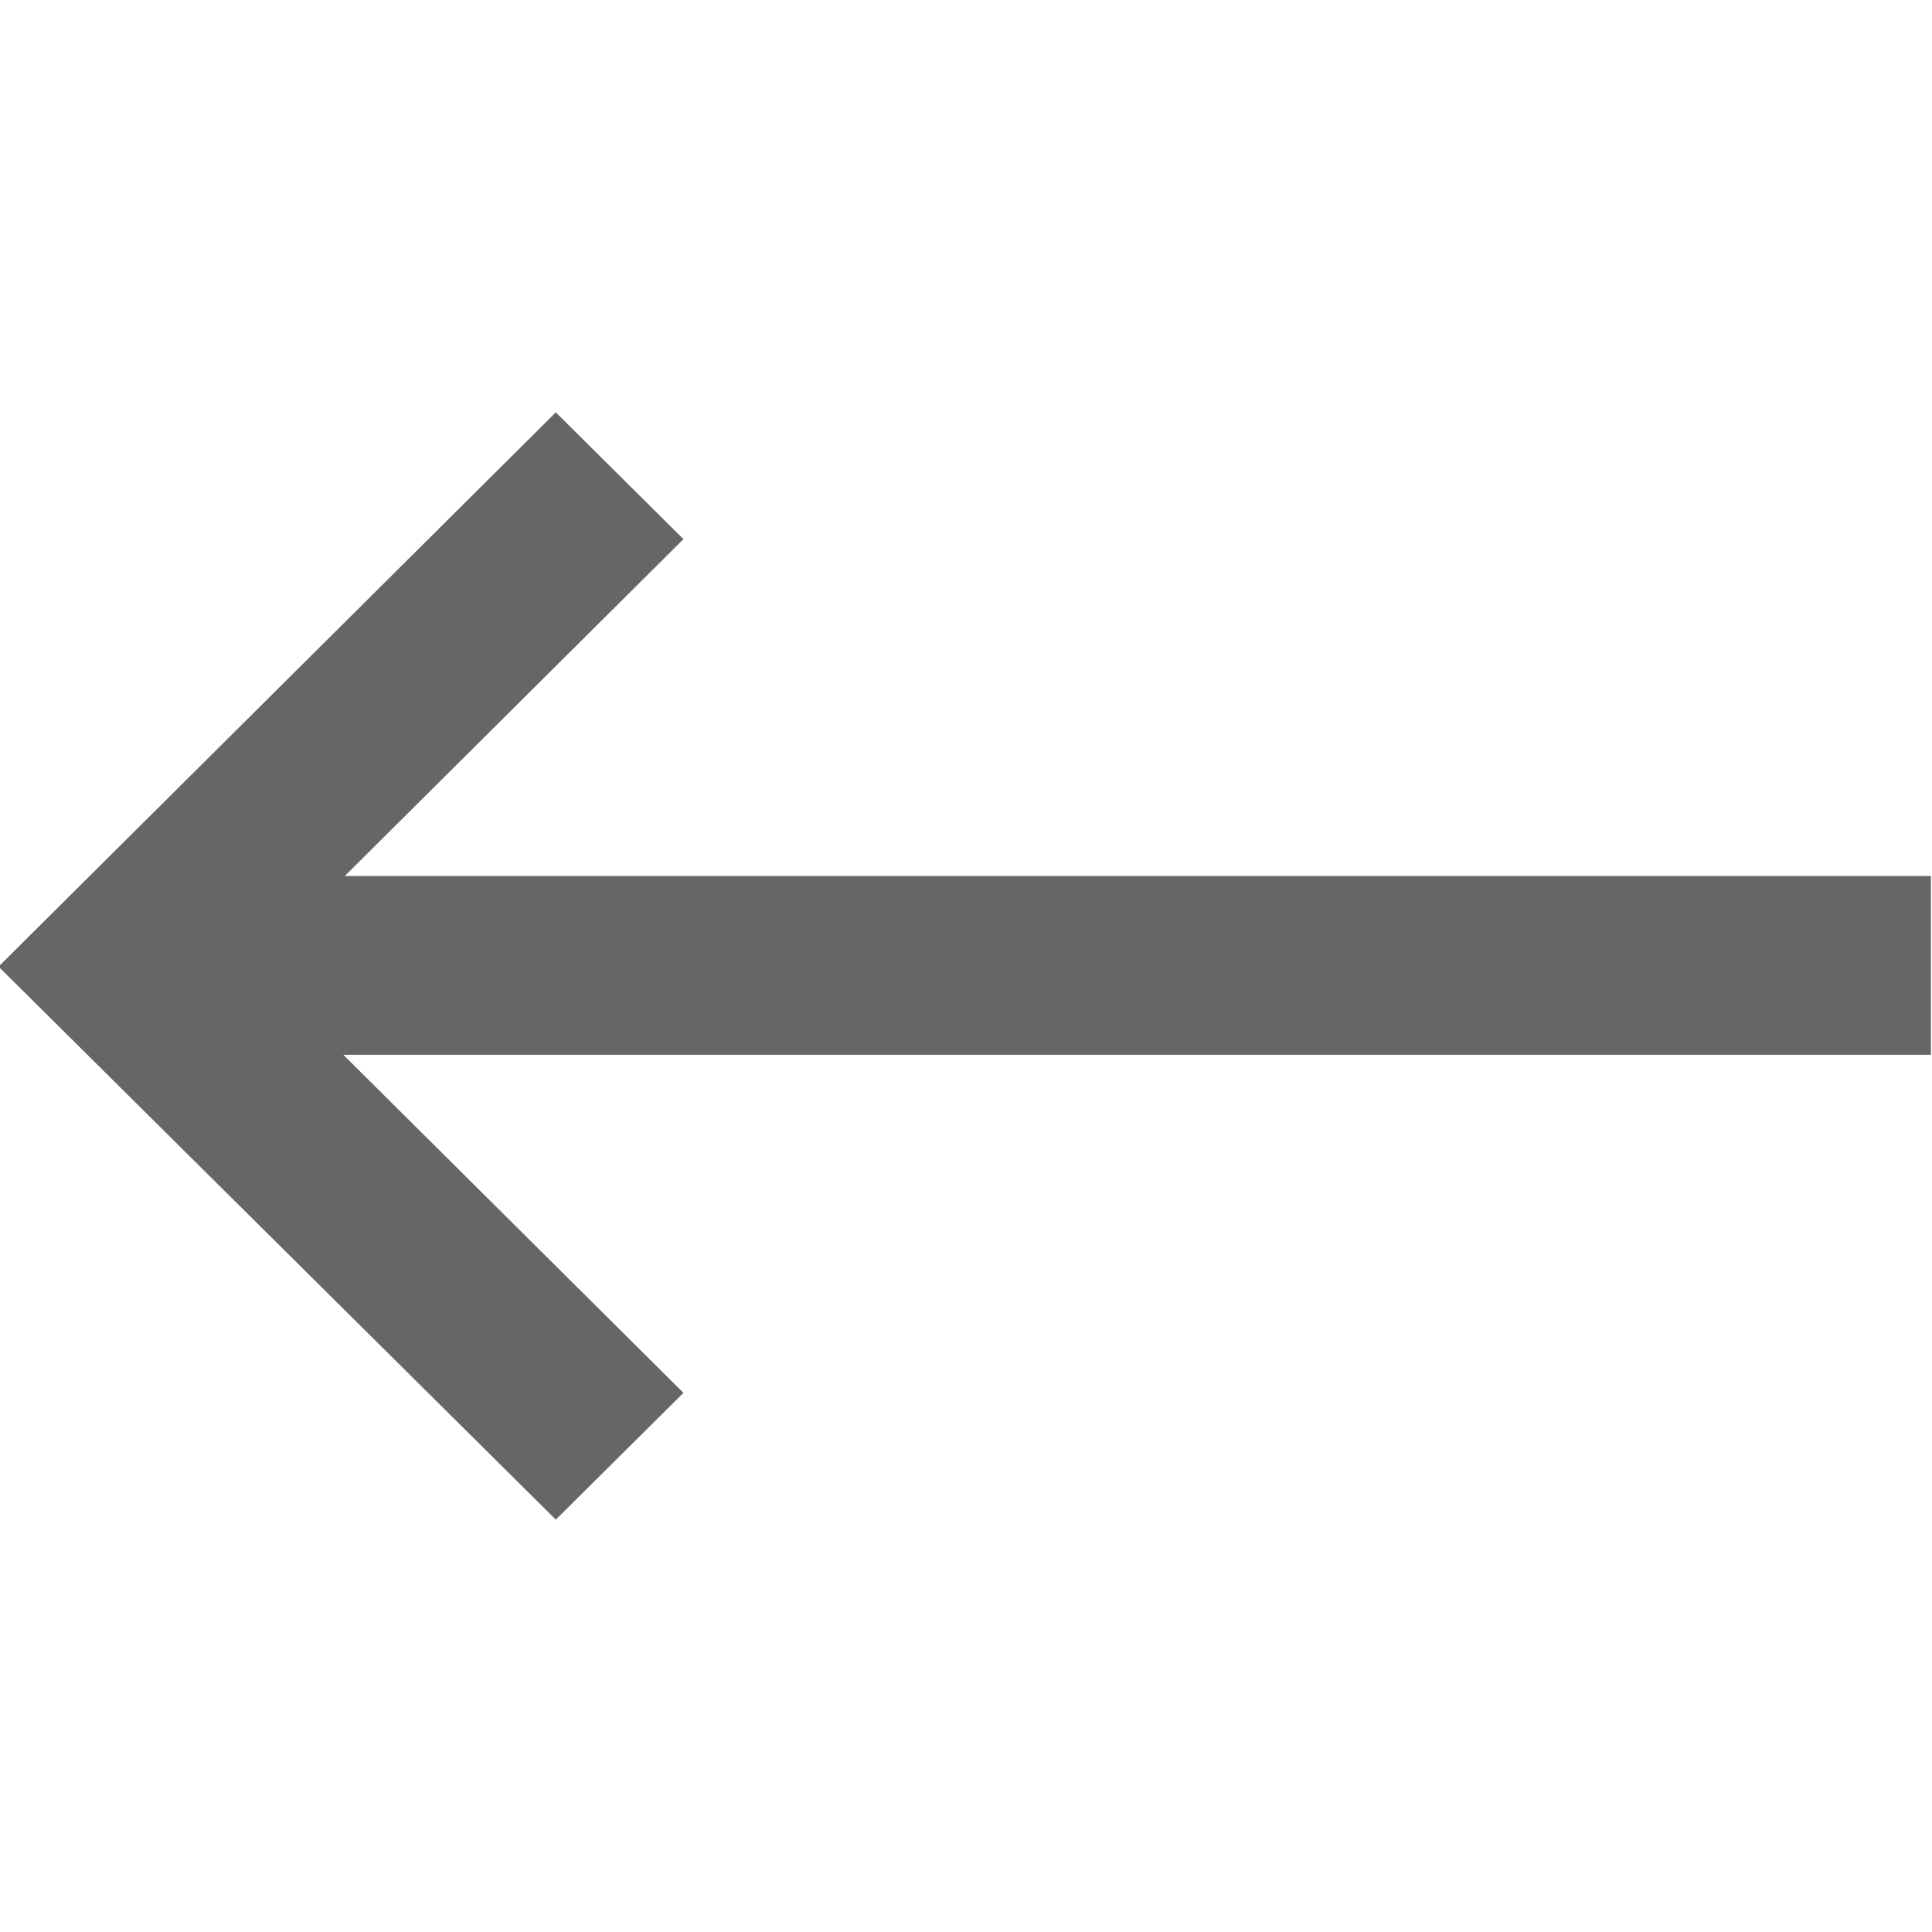 <svg xmlns="http://www.w3.org/2000/svg" width="16" height="16" viewBox="0 0 16 16">
  <defs>
    <style>
      .cls-1 {
        fill-rule: evenodd;
        opacity: 0.6;
      }
    </style>
  </defs>
  <path id="形状_7_拷贝" data-name="形状 7 拷贝" class="cls-1" d="M352.991,1572.8H339.843l2.817,2.8-1.057,1.05-4.615-4.58,4.615-4.59,1.057,1.05-2.805,2.79h13.136v1.48Z" transform="translate(-337 -1564.065)"/>
</svg>

